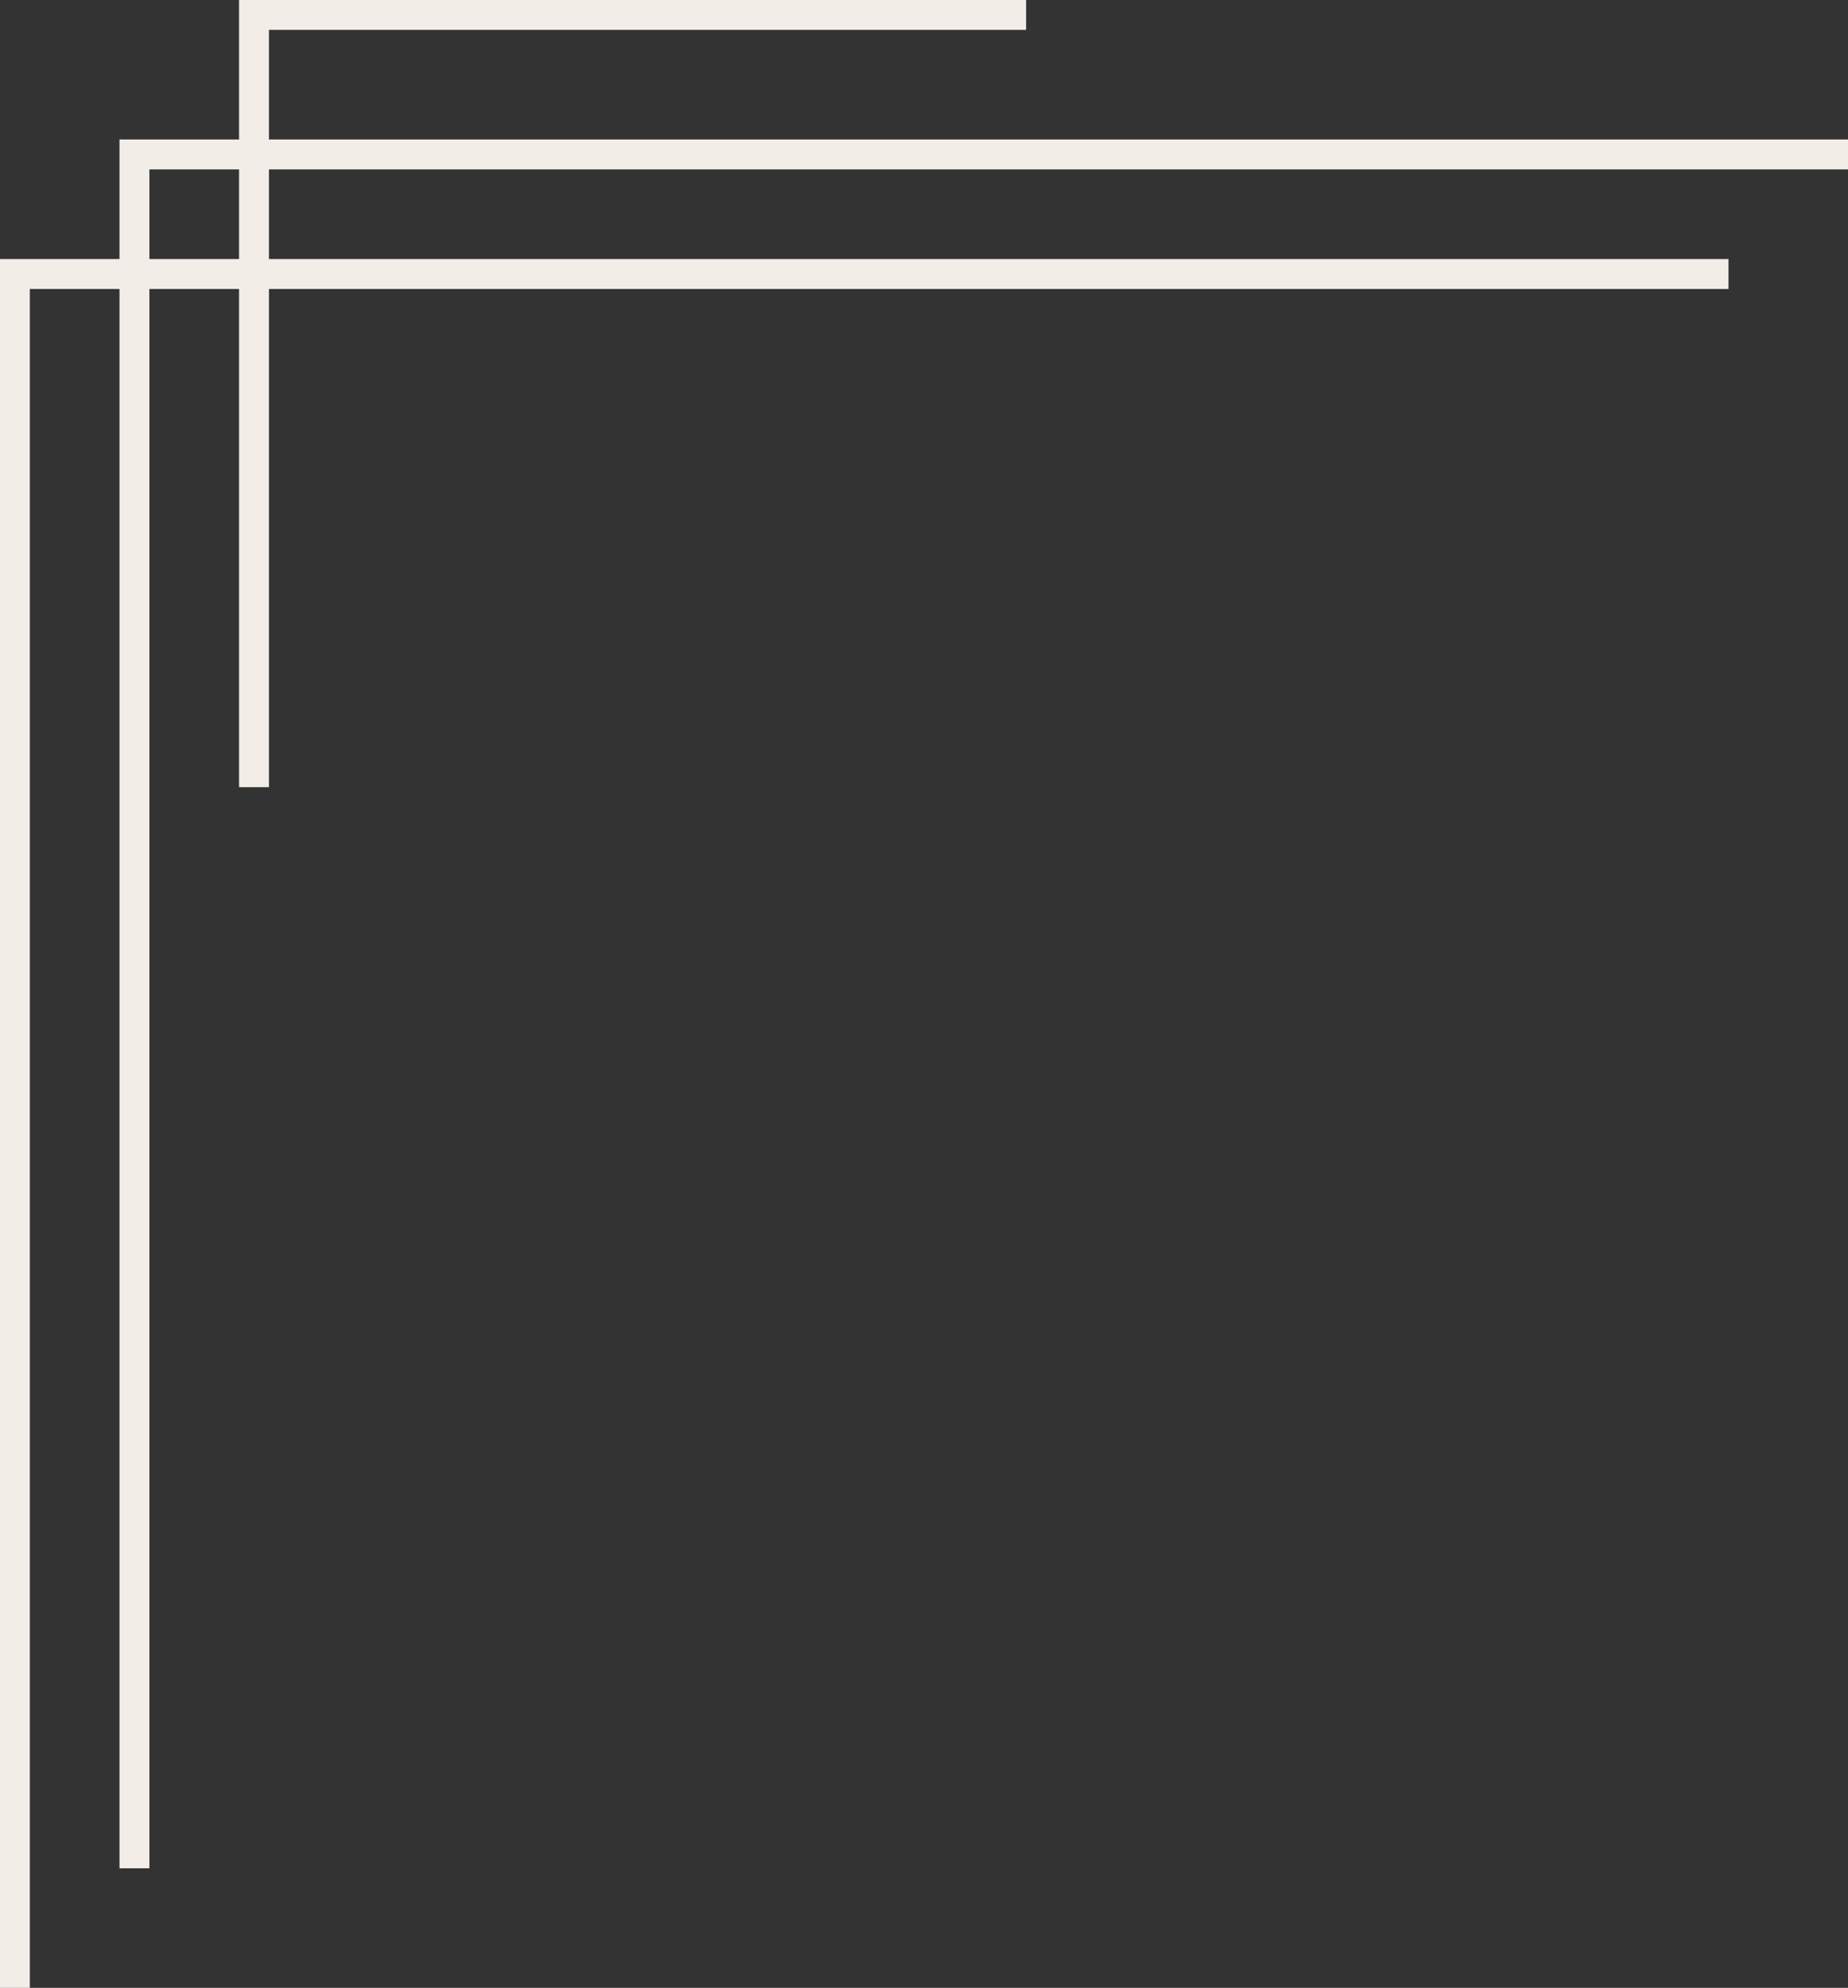 <?xml version="1.0" encoding="UTF-8" standalone="no"?><svg xmlns="http://www.w3.org/2000/svg" xmlns:xlink="http://www.w3.org/1999/xlink" fill="#f3ede8" height="450" preserveAspectRatio="xMidYMid meet" version="1" viewBox="40.8 25.0 418.4 450.0" width="418.4" zoomAndPan="magnify"><rect x="40.8" y="25.0" width="418.4" height="450.0" fill="#333333" stroke="none"/><g id="change1_1"><path d="M 47.555 475 L 40.789 475 L 40.789 83.645 L 432.145 83.645 L 432.145 90.414 L 47.555 90.414 L 47.555 475" fill="inherit"/><path d="M 74.625 447.934 L 67.855 447.934 L 67.855 56.578 L 459.211 56.578 L 459.211 63.348 L 74.625 63.348 L 74.625 447.934" fill="inherit"/><path d="M 101.691 203.195 L 94.926 203.195 L 94.926 25 L 273.121 25 L 273.121 31.766 L 101.691 31.766 L 101.691 203.195" fill="inherit"/></g></svg>